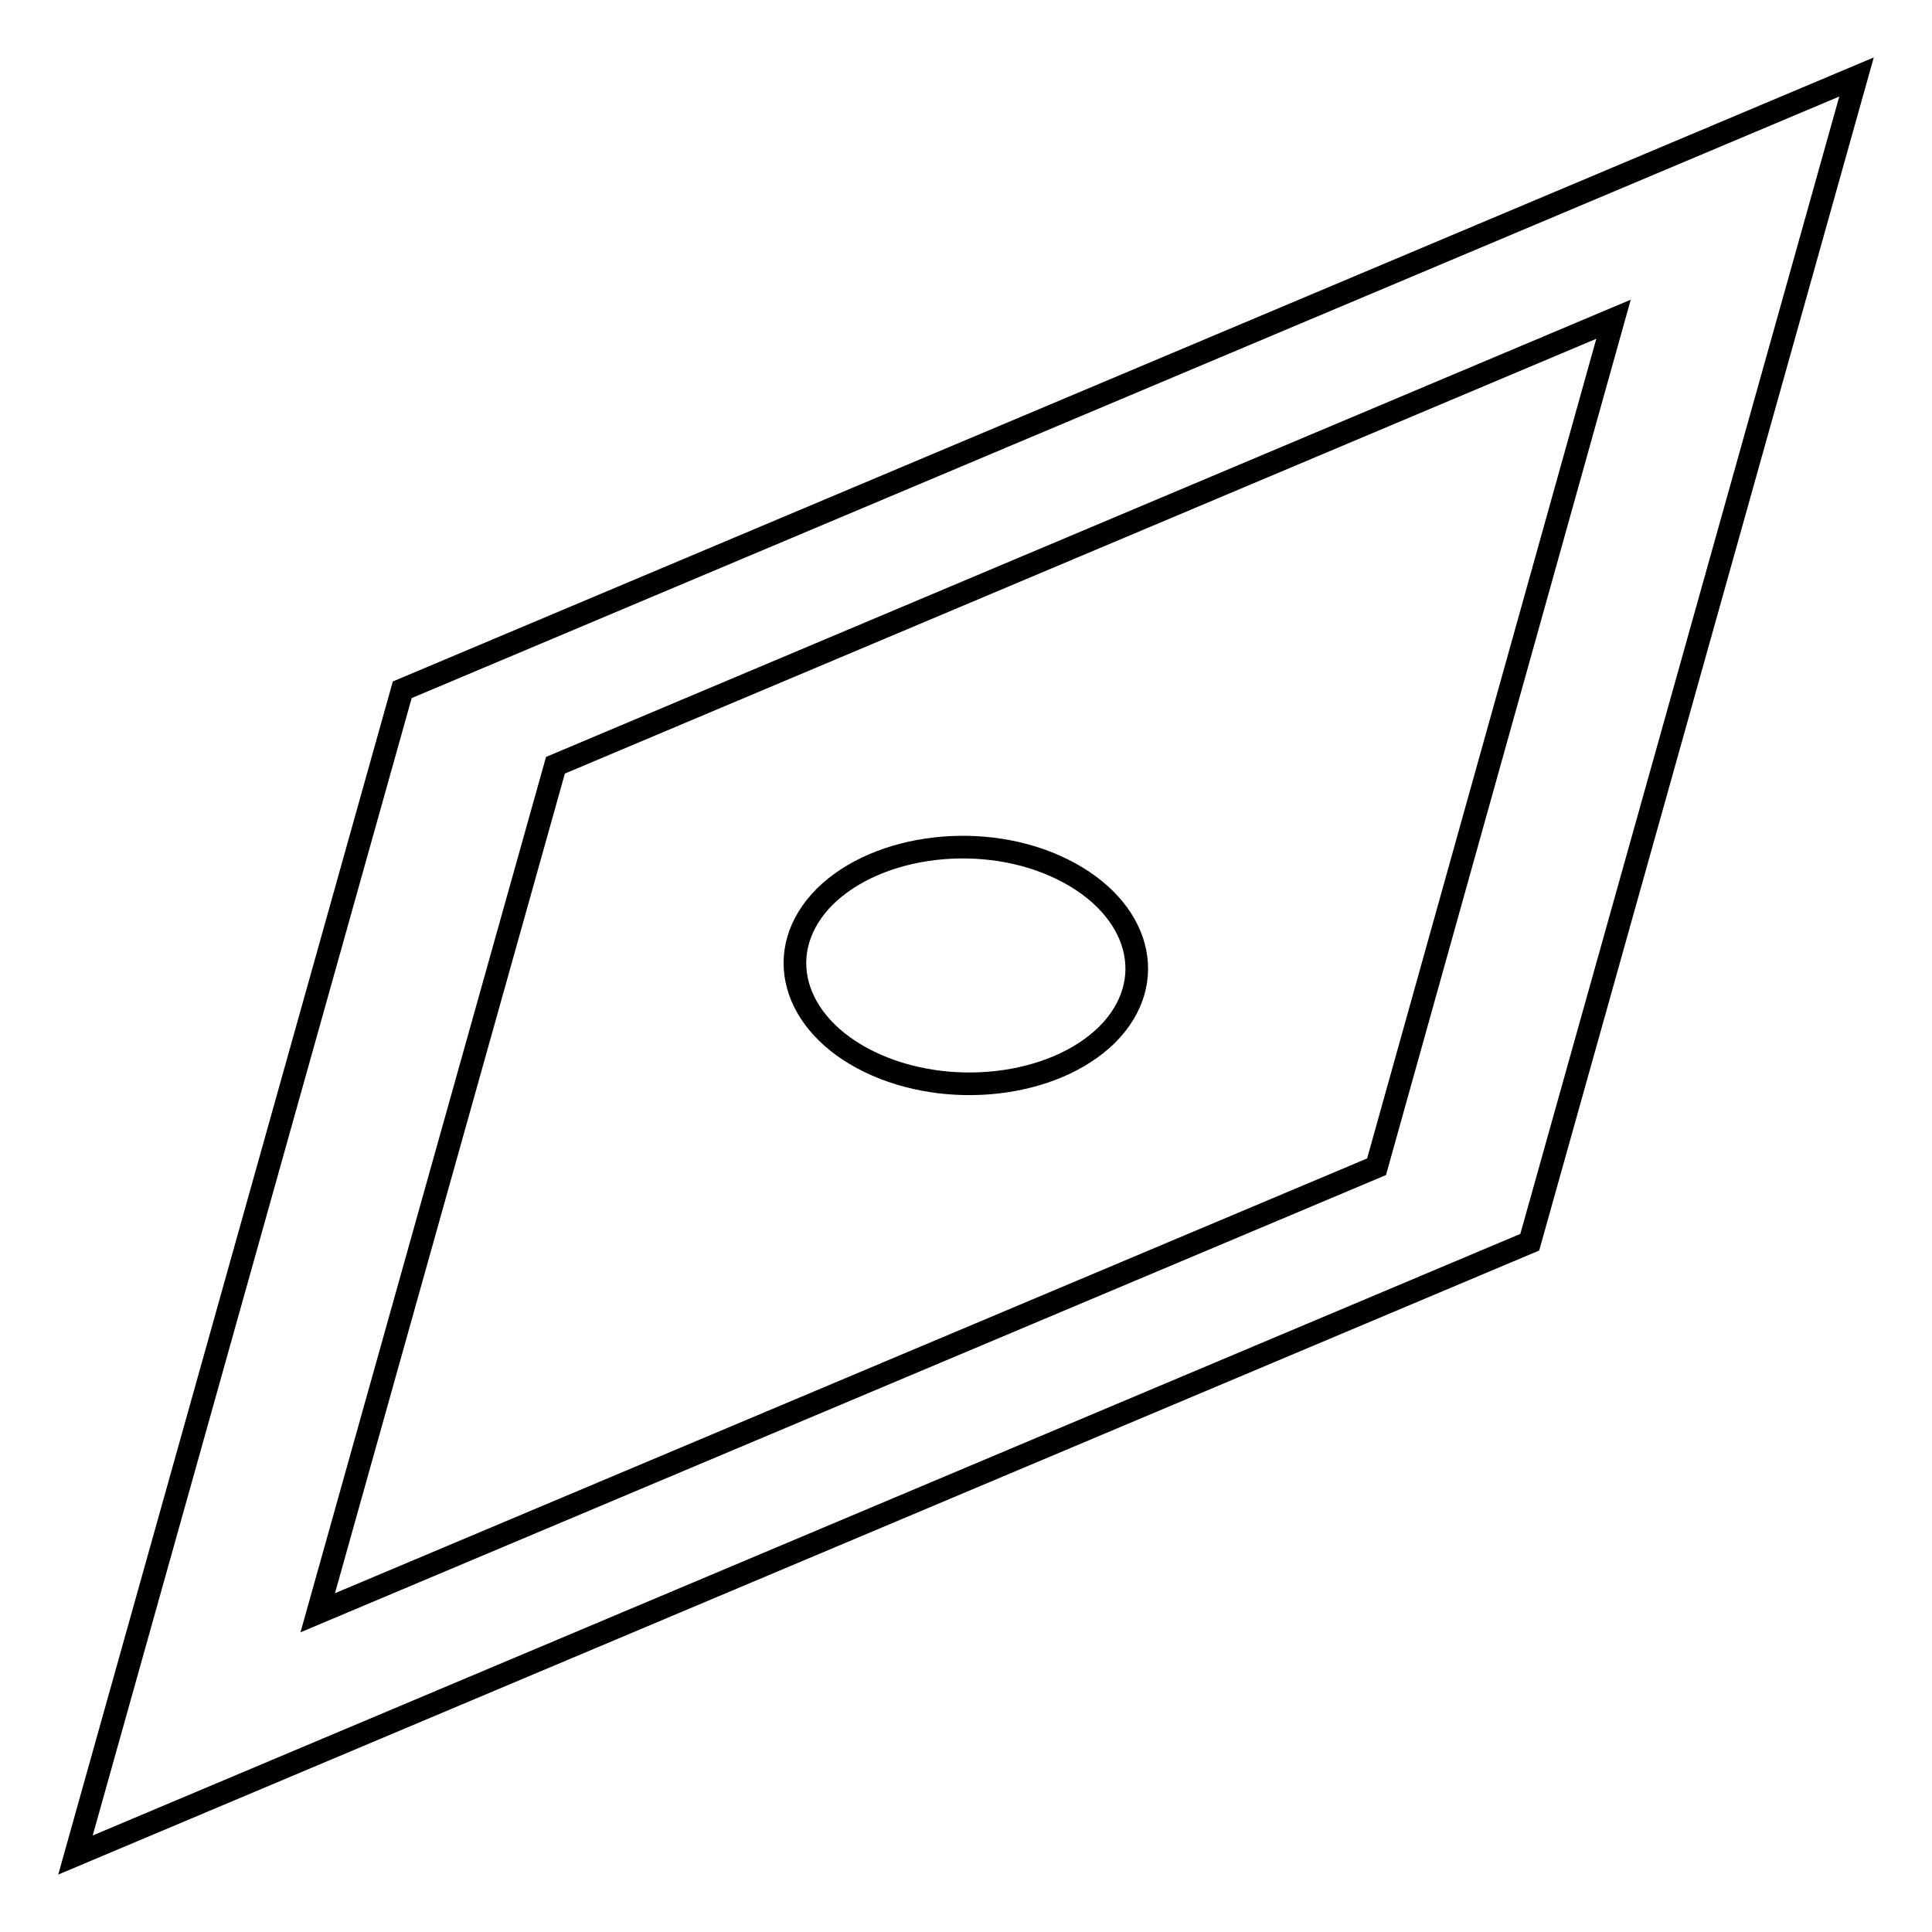 <?xml version="1.0" encoding="utf-8"?>
<!-- Svg Vector Icons : http://www.onlinewebfonts.com/icon -->
<!DOCTYPE svg PUBLIC "-//W3C//DTD SVG 1.1//EN" "http://www.w3.org/Graphics/SVG/1.1/DTD/svg11.dtd">
<svg version="1.1" xmlns="http://www.w3.org/2000/svg" xmlns:xlink="http://www.w3.org/1999/xlink" x="0px" y="0px" viewBox="0 0 256 256" enable-background="new 0 0 256 256" xml:space="preserve">
<g><g><path stroke-width="3" fill-opacity="0" stroke="#000000"  d="M246,10.2L53.3,91.4l0,0v0l0,0l0,0L10,245.8l192.7-81.2l0,0v0l0,0h0L246,10.2z M182.4,154.6L42.1,213.7l31.5-112.3l140.2-59.1L182.4,154.6z M140.8,115.2c-10.3-5.1-24.4-3.4-31.5,3.6c-7.1,7.1-4.4,16.9,5.9,21.9c10.3,5,24.4,3.4,31.5-3.6C153.7,130.1,151.1,120.3,140.8,115.2z"/></g></g>
</svg>